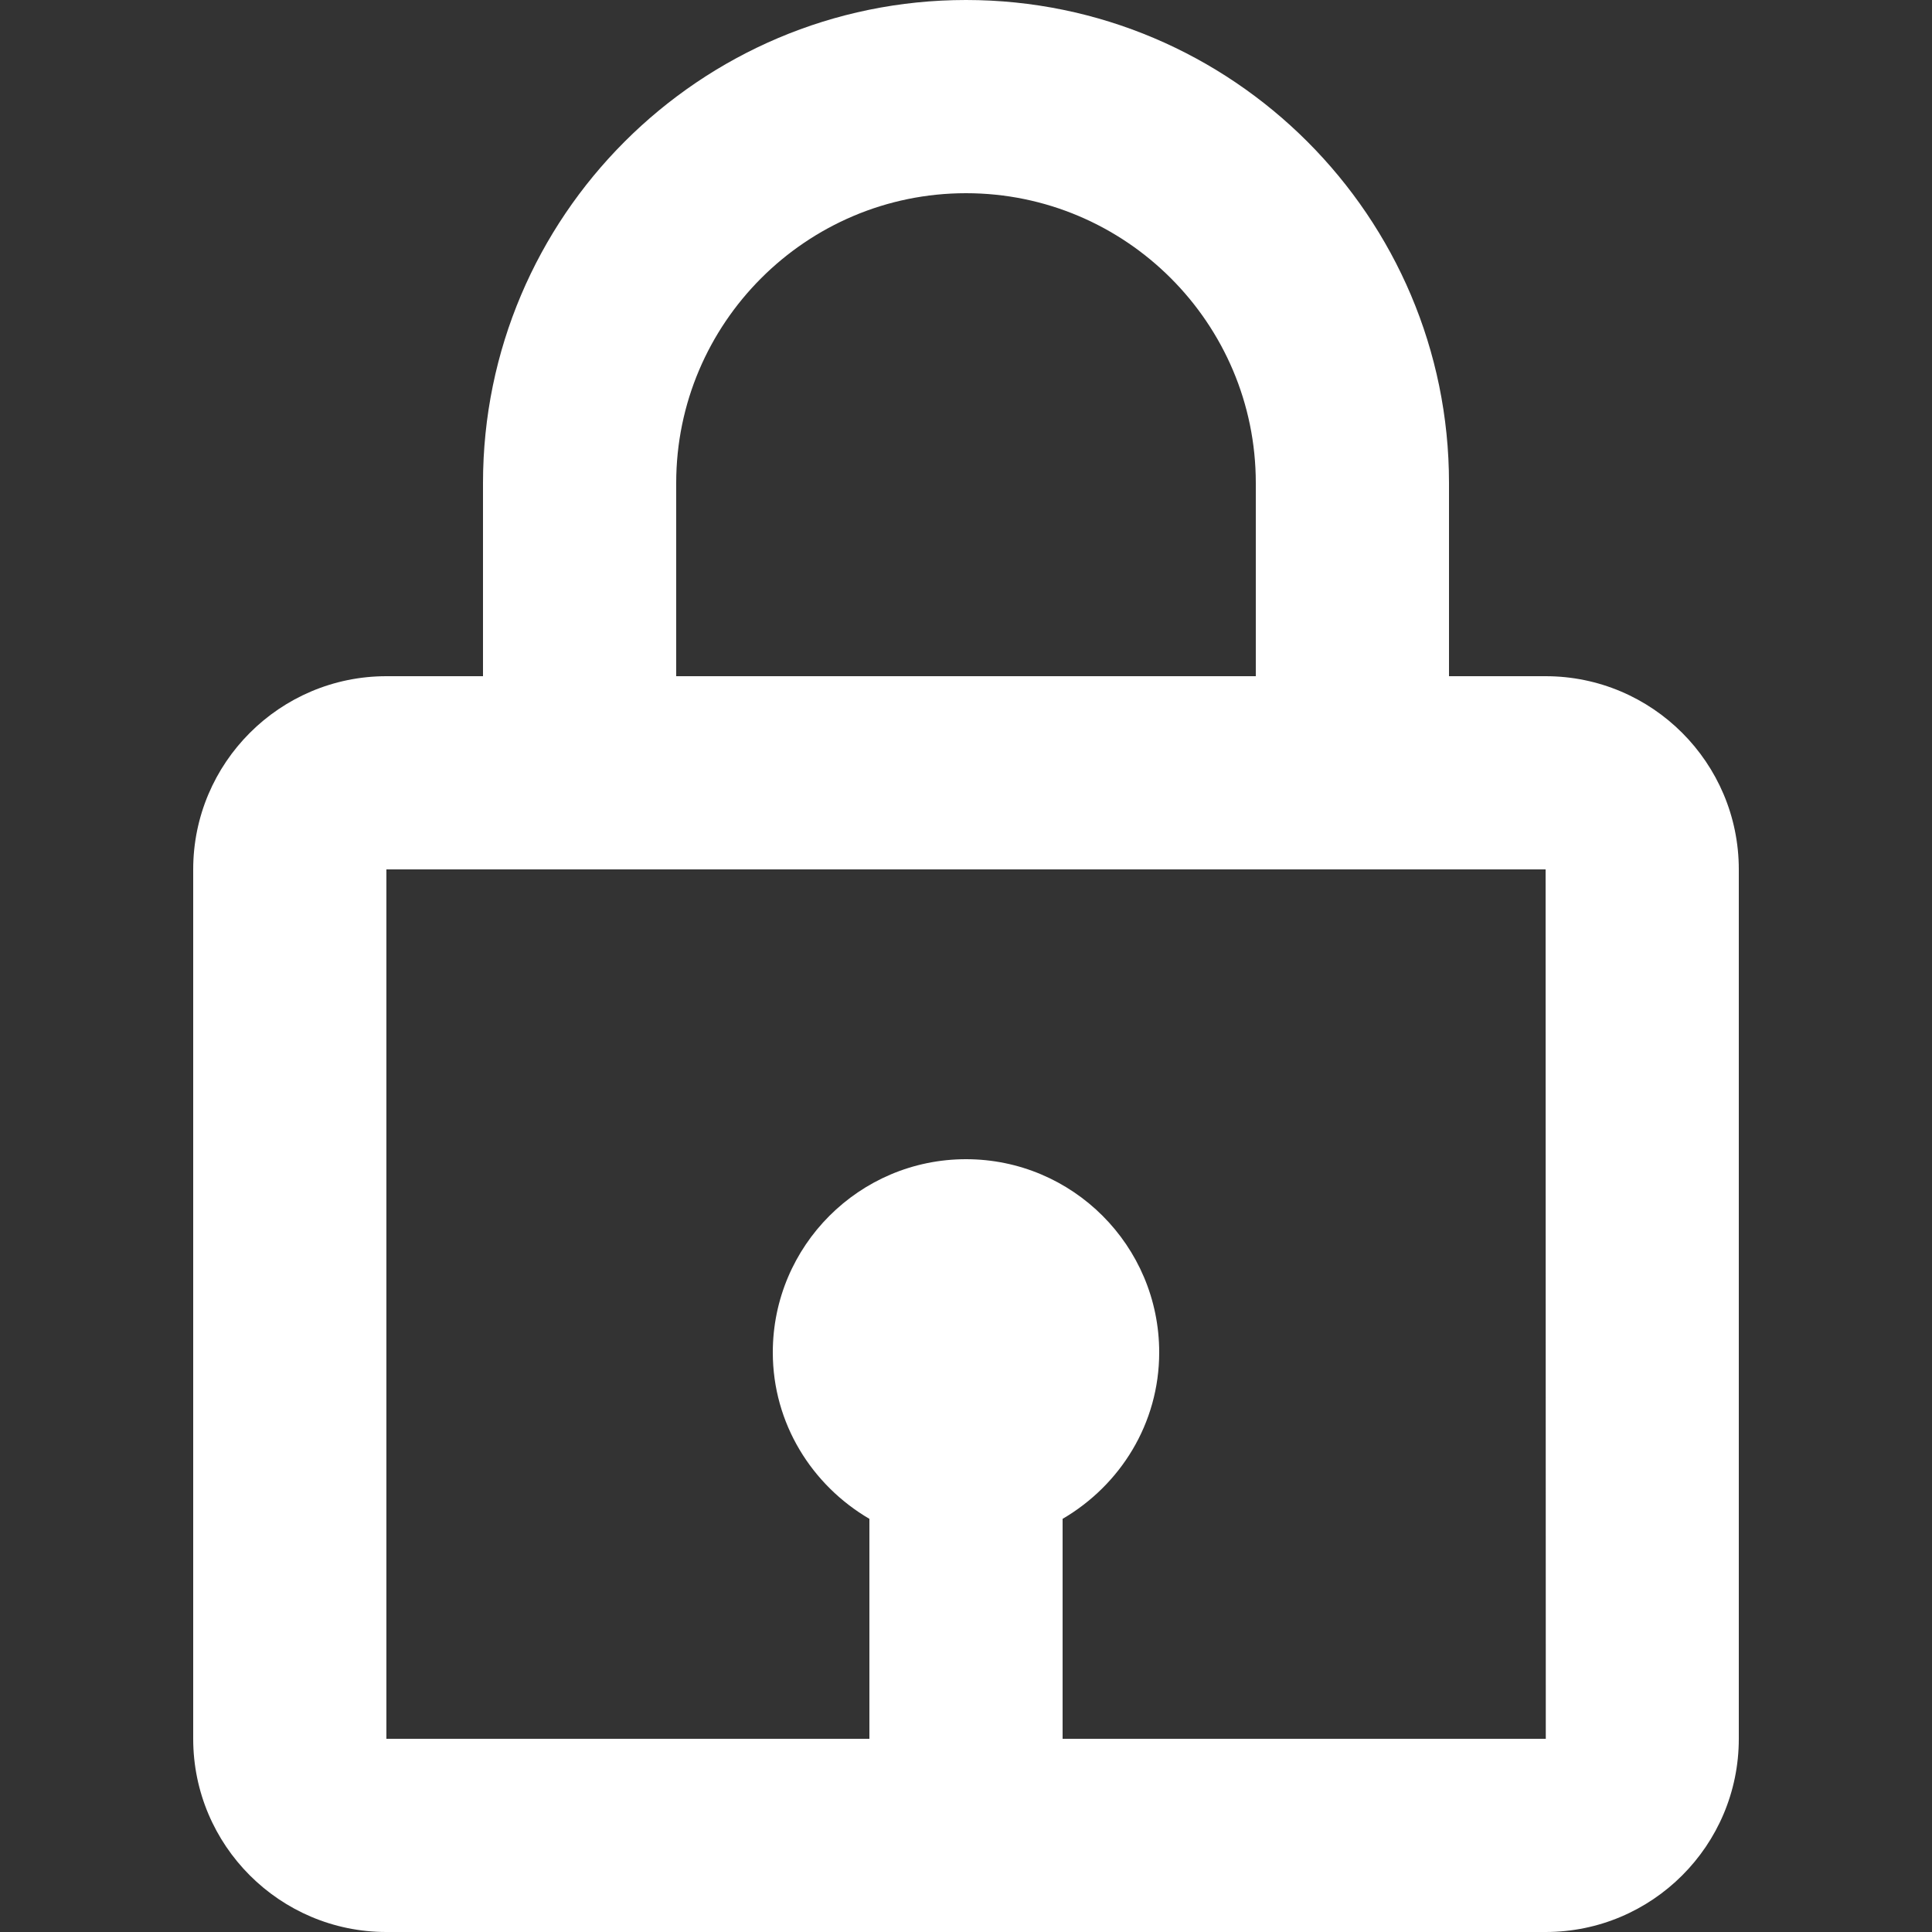 <?xml version="1.0" encoding="utf-8"?>
<!-- Generator: Adobe Illustrator 16.0.0, SVG Export Plug-In . SVG Version: 6.00 Build 0)  -->
<!DOCTYPE svg PUBLIC "-//W3C//DTD SVG 1.1//EN" "http://www.w3.org/Graphics/SVG/1.1/DTD/svg11.dtd">
<svg version="1.1" id="Layer_1" xmlns="http://www.w3.org/2000/svg" xmlns:xlink="http://www.w3.org/1999/xlink" x="0px" y="0px"
	 width="20px" height="20px" viewBox="0 0 20 20" enable-background="new 0 0 20 20" xml:space="preserve">
<rect x="0" y="0" width="20" height="20" fill="#333333" stroke="none"/>
<path fill="#FFFFFF" d="M10,0C7.243,0,5,2.243,5,5v2H4C2.897,7,2,7.897,2,9v9c0,1.104,0.897,2,2,2h12c1.104,0,2-0.896,2-2V9
	c0-1.103-0.896-2-2-2h-1V5C15,2.243,12.757,0,10,0z M7,5c0-1.654,1.346-3,3-3c1.654,0,3,1.346,3,3v2H7V5z M16.002,18H11v-2.277
	c0.596-0.348,1-0.986,1-1.723c0-1.104-0.896-2-2-2c-1.103,0-2,0.896-2,2c0,0.736,0.405,1.375,1,1.723V18H4V9h12L16.002,18z"/>
</svg>
